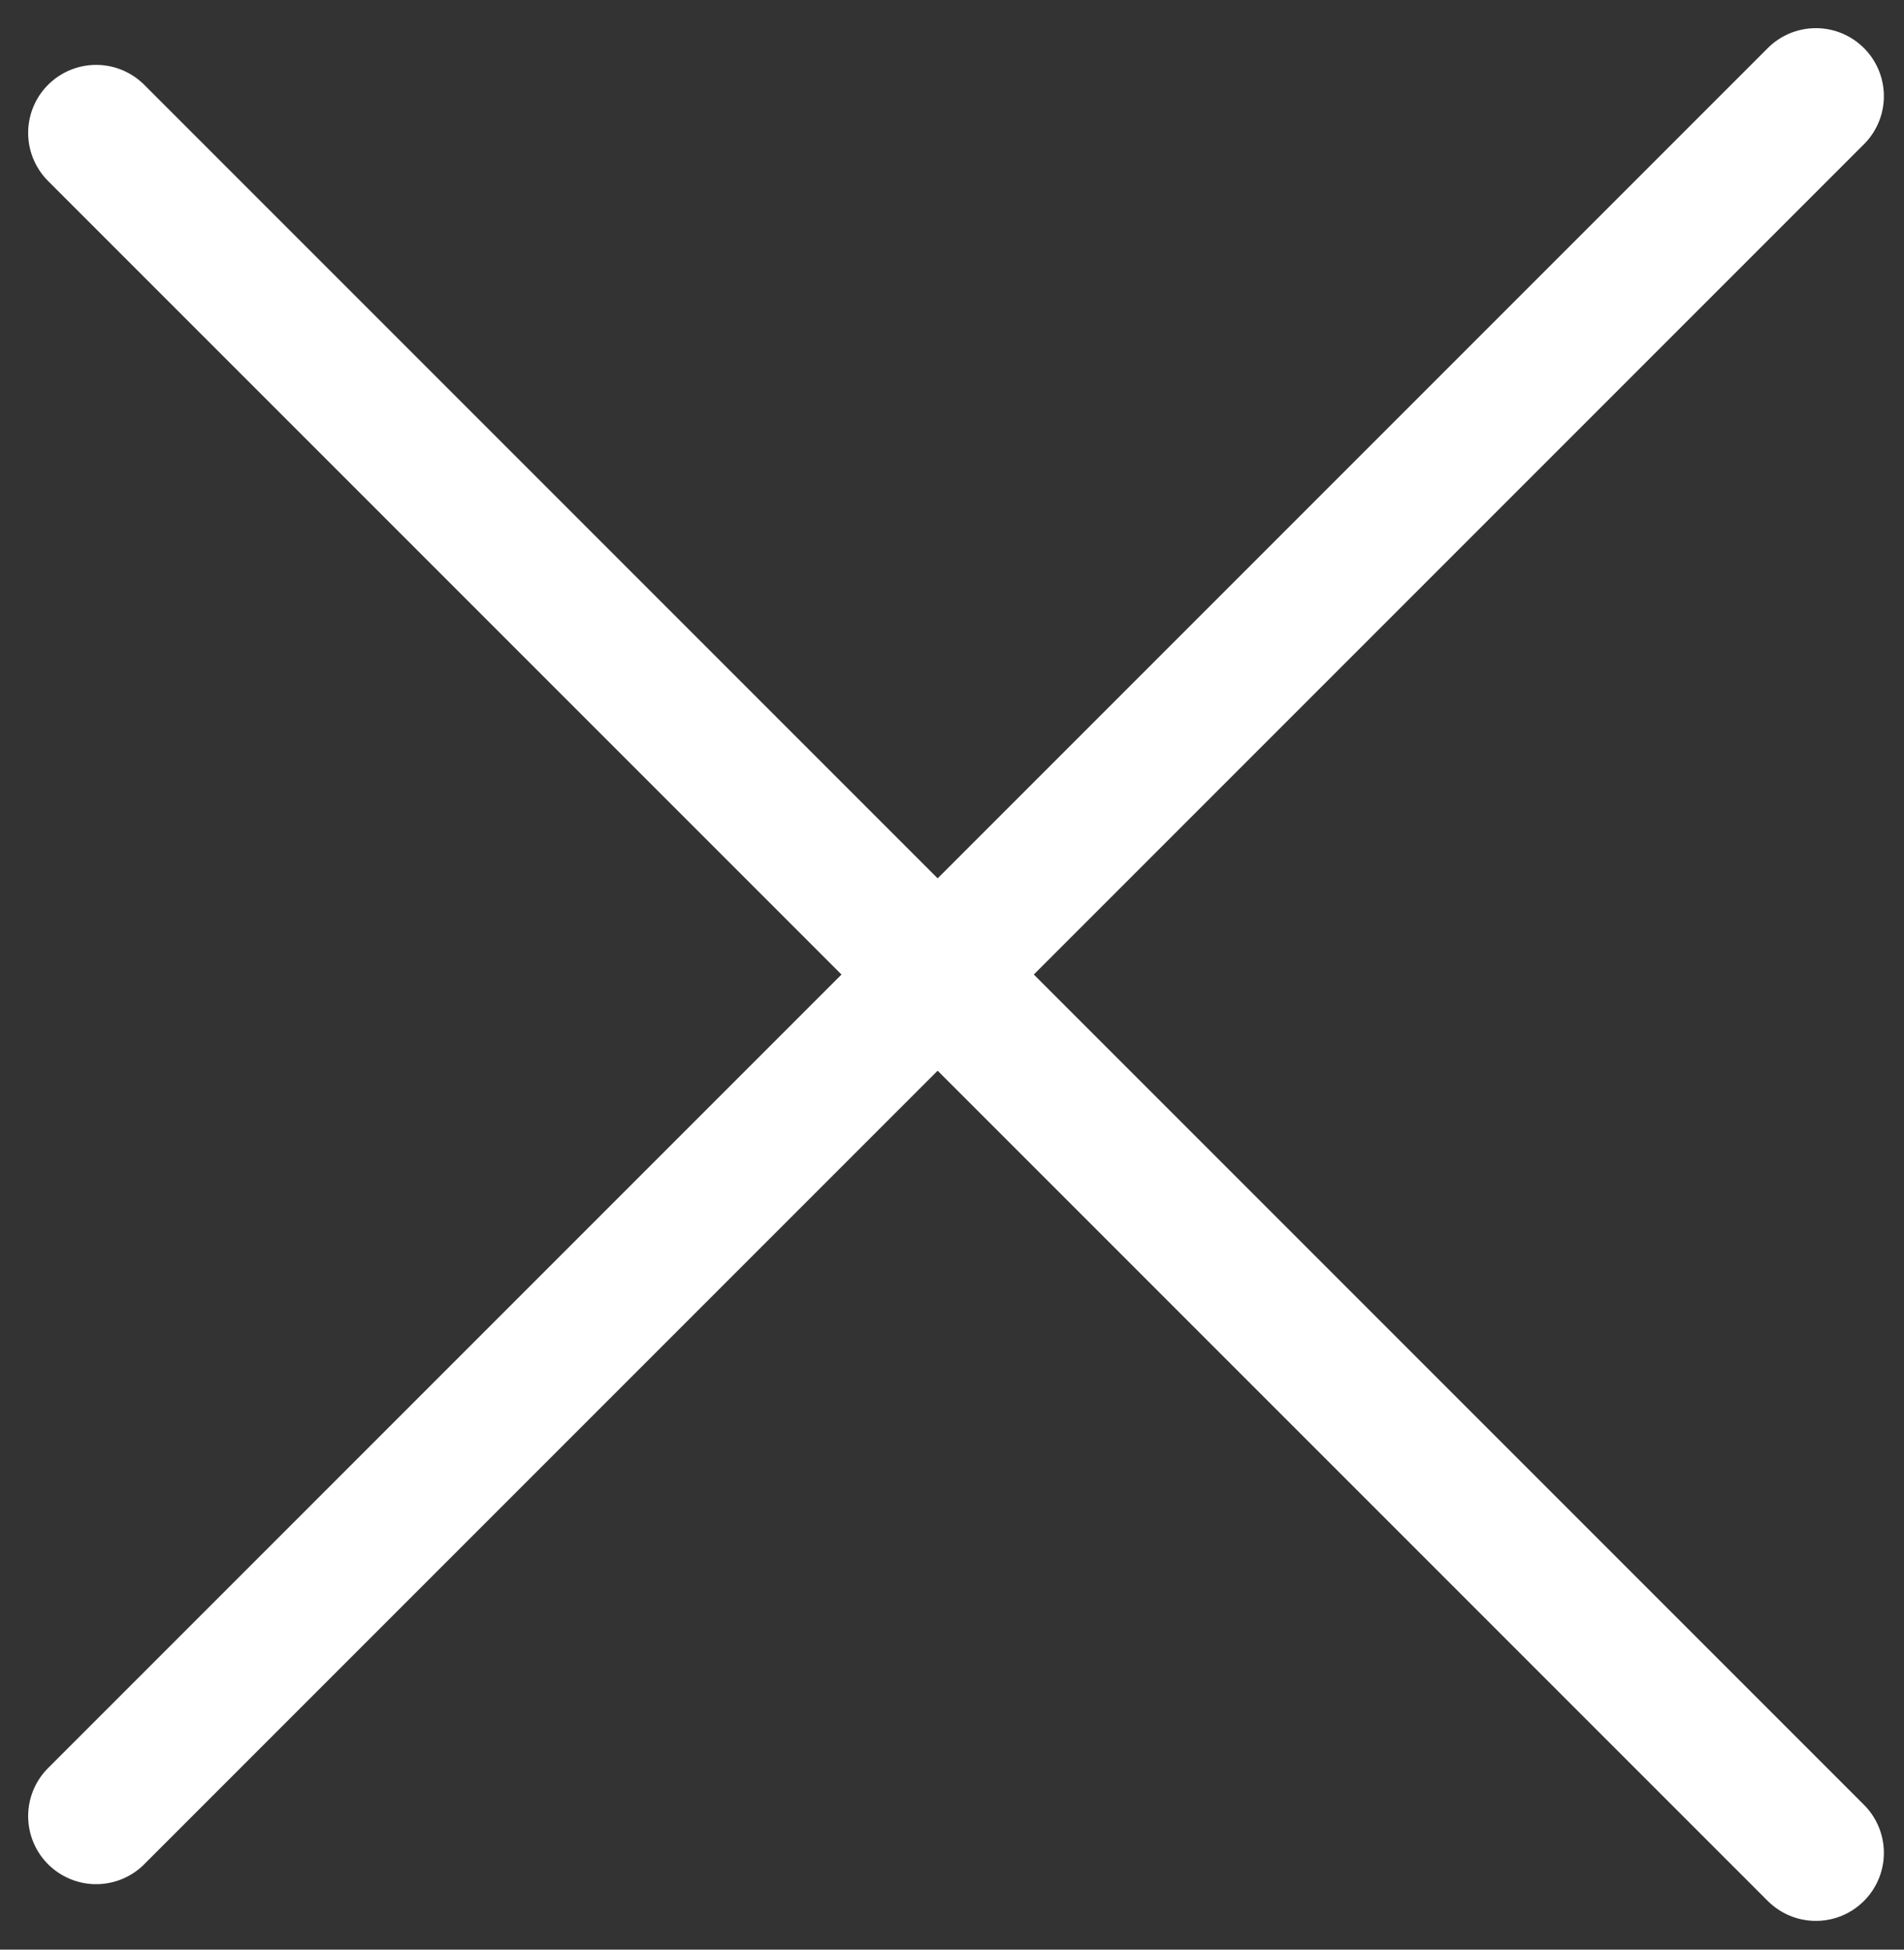 <svg width="42" height="43" viewBox="0 0 42 43" fill="none" xmlns="http://www.w3.org/2000/svg">
<rect x="0" y="0" width="42" height="43" fill="#333333" stroke="none"/>
<line x1="2.121" y1="2.931" x2="40.056" y2="40.866" stroke="white" stroke-width="3" stroke-linecap="round"/>
<line x1="40.056" y1="2.121" x2="2.121" y2="40.056" stroke="white" stroke-width="3" stroke-linecap="round"/>
</svg>
